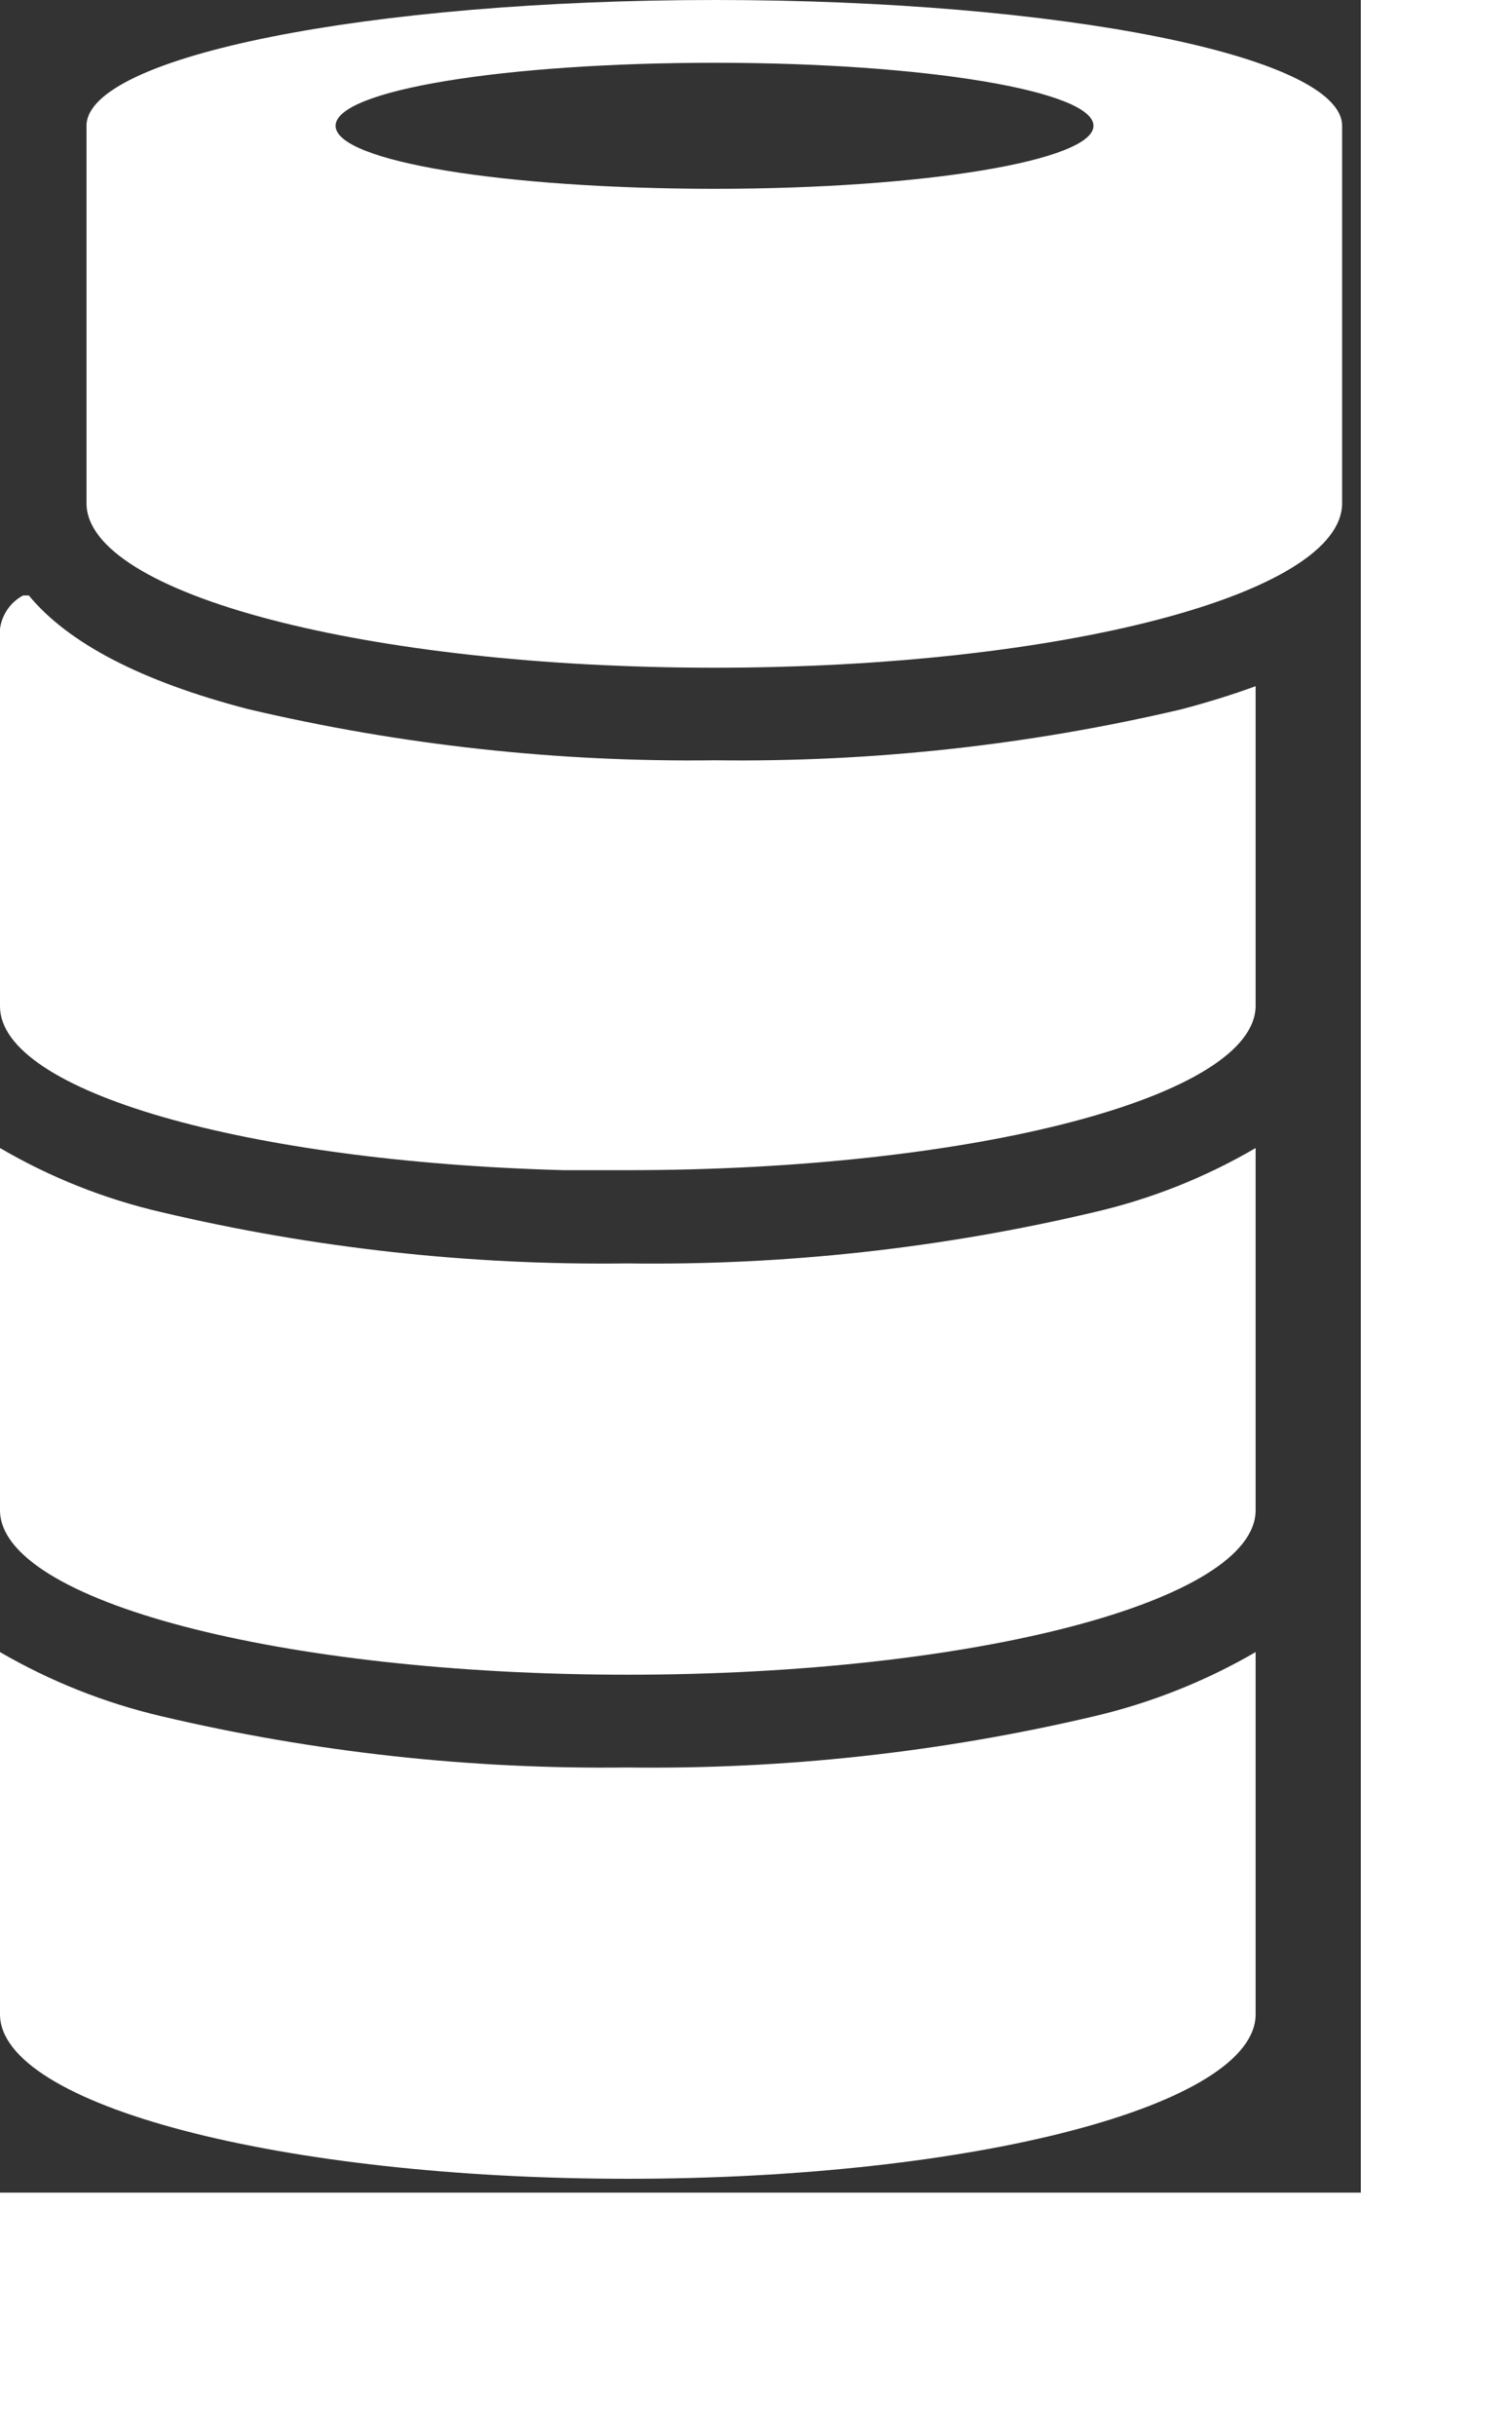 <svg width="59" height="95" viewBox="0 0 59 95" fill="none" xmlns="http://www.w3.org/2000/svg" style="transform: scale(0.9);">
<rect x="0" y="0" width="59" height="95" fill="#333333" stroke="none"/>
<g clip-path="url(#clip0_5_812)">
<path d="M54.44 71.58C52.257 72.847 49.898 73.784 47.44 74.36C40.803 75.924 33.999 76.669 27.18 76.58C20.388 76.663 13.611 75.917 7 74.36C4.542 73.784 2.183 72.847 0 71.58L0 87.27C0 91.21 12.19 94.4 27.22 94.4C42.25 94.4 54.44 91.21 54.44 87.27V71.58Z" fill="#ffffff"/>
<path d="M54.44 49.74C52.26 51.015 49.9 51.952 47.44 52.52C40.803 54.089 33.999 54.834 27.18 54.74C20.388 54.828 13.611 54.082 7 52.52C4.54 51.952 2.18 51.015 0 49.74L0 65.43C0 69.36 12.19 72.56 27.22 72.56C42.25 72.56 54.44 69.36 54.44 65.43V49.74Z" fill="#ffffff"/>
<path d="M58.19 5.45C58.18 2.44 46 0 31 0C16 0 3.76 2.44 3.75 5.45V21.8C3.75 25.74 15.94 28.93 30.97 28.93C46 28.93 58.19 25.74 58.19 21.8V5.45ZM31 8.18C21.9 8.18 14.55 7 14.55 5.45C14.55 3.9 21.9 2.72 31 2.72C40.1 2.72 47.41 3.94 47.41 5.45C47.41 6.96 40.05 8.18 31 8.18Z" fill="#ffffff"/>
<path d="M54.44 29.73C53.46 30.09 52.39 30.423 51.23 30.73C44.602 32.288 37.808 33.03 31 32.94C24.181 33.029 17.377 32.284 10.74 30.72C6.13 29.52 2.96 27.87 1.25 25.8H1C0.73 25.944 0.498 26.151 0.324 26.404C0.15 26.656 0.039 26.946 0 27.25L0 43.6C0 47.3 10.71 50.33 24.44 50.7C25.35 50.7 26.28 50.7 27.22 50.7C42.22 50.7 54.44 47.51 54.44 43.57V29.73Z" fill="#ffffff"/>
</g>
<defs>
<clipPath id="clip0_5_812">
<rect width="58.19" height="94.41" fill="white"/>
</clipPath>
</defs>
</svg>

